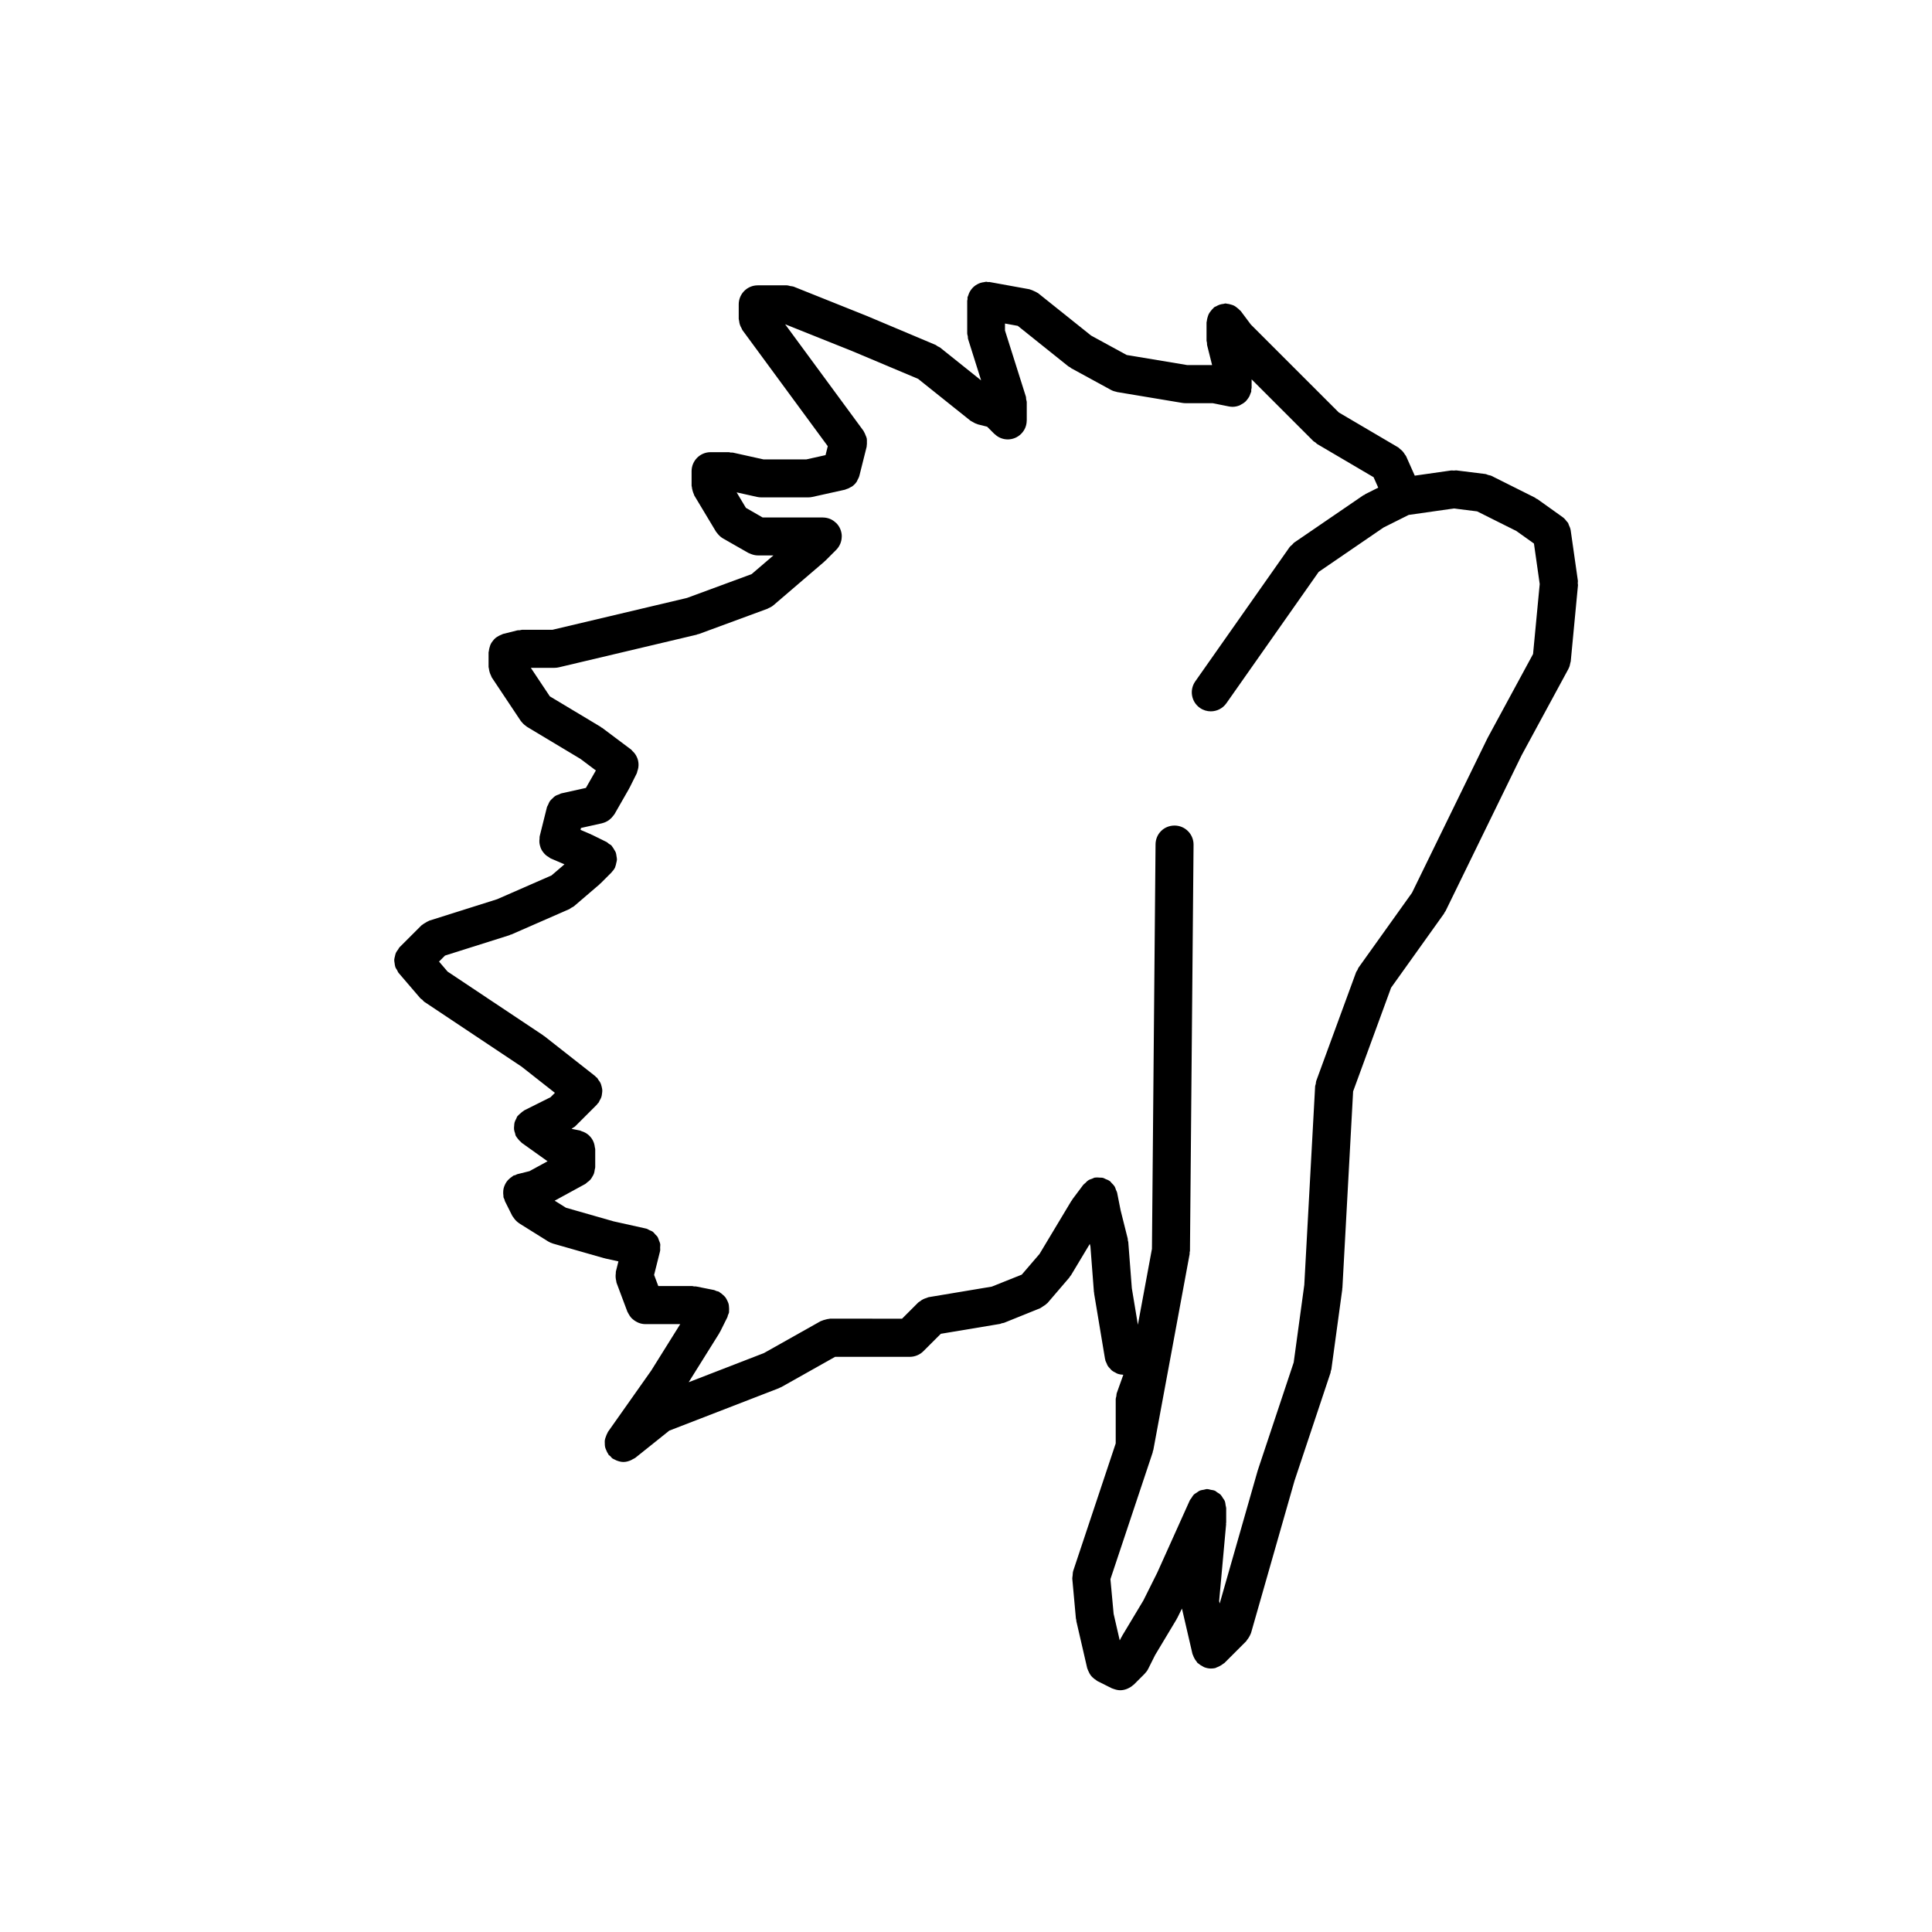<?xml version="1.0" encoding="UTF-8"?>
<!-- Uploaded to: SVG Repo, www.svgrepo.com, Generator: SVG Repo Mixer Tools -->
<svg fill="#000000" width="800px" height="800px" version="1.1" viewBox="144 144 512 512" xmlns="http://www.w3.org/2000/svg">
 <path d="m248.58 399.3c0.051 0.332 0.074 0.656 0.188 0.973 0.105 0.301 0.309 0.559 0.473 0.84 0.141 0.242 0.215 0.516 0.406 0.734l5.769 6.727c0.137 0.16 0.328 0.227 0.488 0.363 0.191 0.176 0.316 0.402 0.543 0.551l25.773 17.18 8.836 6.949-1.168 1.164-6.957 3.477c-0.07 0.039-0.105 0.102-0.172 0.137-0.289 0.156-0.52 0.383-0.77 0.598-0.266 0.227-0.539 0.434-0.746 0.699-0.047 0.059-0.105 0.09-0.152 0.145-0.137 0.188-0.172 0.414-0.277 0.621-0.172 0.316-0.344 0.625-0.441 0.973-0.086 0.312-0.098 0.613-0.117 0.934-0.031 0.328-0.066 0.645-0.023 0.973 0.039 0.348 0.156 0.664 0.266 0.988 0.074 0.23 0.074 0.473 0.188 0.691 0.039 0.09 0.105 0.141 0.152 0.227 0.082 0.133 0.172 0.246 0.266 0.371 0.281 0.406 0.605 0.754 0.977 1.055 0.074 0.059 0.105 0.137 0.18 0.195l6.727 4.801c0.016 0.012 0.035 0.016 0.051 0.023 0.023 0.016 0.047 0.039 0.07 0.055l-4.797 2.621-3.231 0.805c-0.188 0.051-0.324 0.176-0.504 0.242-0.172 0.066-0.359 0.059-0.523 0.141-0.137 0.07-0.223 0.195-0.348 0.277-0.309 0.188-0.562 0.395-0.816 0.641-0.23 0.215-0.438 0.434-0.621 0.691-0.191 0.266-0.332 0.535-0.473 0.832-0.133 0.297-0.246 0.586-0.324 0.902-0.074 0.301-0.105 0.598-0.117 0.918-0.02 0.352-0.004 0.691 0.051 1.031 0.023 0.152-0.02 0.297 0.02 0.441 0.055 0.215 0.18 0.387 0.262 0.59 0.055 0.145 0.047 0.309 0.117 0.441l1.926 3.848c0.074 0.145 0.188 0.258 0.277 0.395 0.09 0.145 0.18 0.277 0.293 0.414 0.336 0.441 0.73 0.828 1.176 1.125 0.039 0.02 0.055 0.059 0.098 0.09l7.684 4.801c0.414 0.258 0.848 0.441 1.289 0.57 0.012 0 0.02 0.004 0.031 0.012l13.422 3.836c0.059 0.016 0.121 0.012 0.18 0.023 0.039 0.012 0.07 0.039 0.105 0.051l3.602 0.797-0.672 2.672c-0.039 0.16 0 0.316-0.023 0.488-0.051 0.336-0.066 0.672-0.047 1.023 0.02 0.344 0.07 0.66 0.156 0.988 0.047 0.16 0.02 0.328 0.082 0.492l2.883 7.688c0.016 0.035 0.047 0.059 0.059 0.102 0.055 0.141 0.145 0.258 0.215 0.395 0.211 0.402 0.453 0.777 0.746 1.109 0.133 0.141 0.273 0.262 0.414 0.383 0.316 0.277 0.656 0.504 1.027 0.695 0.16 0.082 0.312 0.168 0.492 0.238 0.559 0.211 1.152 0.352 1.762 0.352h0.016 9.273l-7.691 12.309-11.477 16.262c-0.059 0.086-0.07 0.188-0.121 0.277-0.18 0.301-0.297 0.609-0.406 0.938-0.109 0.301-0.23 0.586-0.281 0.898-0.055 0.312-0.031 0.613-0.02 0.934 0.012 0.332 0.004 0.648 0.082 0.973 0.066 0.297 0.195 0.559 0.316 0.848 0.137 0.324 0.273 0.641 0.484 0.938 0.055 0.082 0.07 0.18 0.133 0.262 0.121 0.152 0.309 0.211 0.441 0.348 0.203 0.207 0.344 0.453 0.586 0.621 0.168 0.117 0.359 0.168 0.527 0.266 0.16 0.086 0.312 0.168 0.48 0.238 0.613 0.246 1.25 0.422 1.895 0.422l0.004-0.004 0.004 0.004c0.691 0 1.367-0.195 2.016-0.484 0.18-0.086 0.344-0.188 0.52-0.293 0.203-0.117 0.422-0.18 0.609-0.332l9.004-7.203 29.066-11.25c0.074-0.031 0.121-0.09 0.191-0.117 0.152-0.07 0.312-0.105 0.457-0.188l14.223-8h19.824c0.656 0 1.309-0.137 1.926-0.395 0.621-0.258 1.176-0.621 1.641-1.094l4.621-4.613 15.699-2.621c0.176-0.031 0.309-0.137 0.473-0.176 0.188-0.055 0.383-0.039 0.57-0.109l9.59-3.871c0.031-0.016 0.059-0.051 0.09-0.059 0.227-0.102 0.402-0.277 0.609-0.398 0.402-0.246 0.785-0.488 1.102-0.82 0.039-0.051 0.105-0.07 0.156-0.117l5.769-6.731c0.059-0.07 0.07-0.156 0.125-0.227 0.117-0.156 0.258-0.289 0.363-0.465l4.934-8.219 0.168 0.66 0.926 12.082c0.012 0.082 0.051 0.141 0.059 0.227 0.012 0.07-0.02 0.137 0 0.215l2.883 17.289c0.012 0.082 0.059 0.137 0.07 0.211 0.02 0.066 0 0.121 0.012 0.18 0.07 0.258 0.207 0.465 0.309 0.699 0.105 0.246 0.188 0.504 0.324 0.73 0.176 0.289 0.402 0.508 0.629 0.746 0.156 0.172 0.297 0.363 0.484 0.516 0.277 0.23 0.609 0.383 0.938 0.551 0.176 0.09 0.332 0.211 0.523 0.277 0.492 0.176 1.012 0.266 1.559 0.289l-1.723 4.82c-0.102 0.277-0.082 0.555-0.125 0.836-0.051 0.289-0.168 0.551-0.168 0.855v11.68l-11.273 33.812v0.023c-0.117 0.363-0.105 0.766-0.145 1.164-0.02 0.277-0.105 0.551-0.09 0.82v0.035l0.961 10.57c0.012 0.125 0.082 0.227 0.102 0.348 0.02 0.109-0.02 0.215 0.012 0.328l2.883 12.488c0.02 0.09 0.082 0.152 0.102 0.242 0.07 0.238 0.176 0.441 0.289 0.672 0.156 0.344 0.312 0.672 0.539 0.961 0.137 0.188 0.309 0.348 0.473 0.523 0.289 0.281 0.59 0.52 0.938 0.73 0.117 0.07 0.195 0.188 0.324 0.246l3.84 1.926c0.082 0.039 0.168 0.055 0.258 0.09 0.102 0.047 0.195 0.074 0.309 0.109 0.551 0.195 1.125 0.328 1.691 0.328 0.012 0 0.012-0.004 0.012-0.004 0.578 0 1.145-0.125 1.672-0.324 0.145-0.051 0.289-0.117 0.434-0.188 0.465-0.215 0.898-0.492 1.281-0.848 0.051-0.051 0.117-0.059 0.168-0.109l2.883-2.883c0.02-0.016 0.02-0.035 0.039-0.055 0.352-0.363 0.672-0.777 0.906-1.25l1.848-3.688 5.656-9.426c0.031-0.051 0.02-0.102 0.051-0.145 0.039-0.07 0.102-0.117 0.137-0.195l1.258-2.535 2.777 11.992c0.031 0.145 0.117 0.266 0.168 0.406 0.082 0.242 0.176 0.457 0.297 0.684 0.176 0.363 0.395 0.691 0.648 0.988 0.102 0.105 0.125 0.246 0.238 0.348 0.059 0.059 0.145 0.082 0.215 0.137 0.324 0.301 0.699 0.527 1.094 0.73 0.156 0.086 0.309 0.195 0.473 0.262 0.559 0.211 1.152 0.348 1.773 0.348h0.012v-0.004c0.371 0 0.754-0.039 1.133-0.121 0.125-0.035 0.227-0.121 0.352-0.168 0.324-0.102 0.609-0.246 0.918-0.414 0.297-0.168 0.578-0.332 0.836-0.555 0.102-0.086 0.227-0.117 0.324-0.211l5.769-5.769c0.082-0.09 0.105-0.195 0.188-0.289 0.266-0.312 0.492-0.656 0.691-1.031 0.102-0.195 0.207-0.379 0.277-0.586 0.031-0.102 0.102-0.172 0.125-0.277l11.523-40.34 9.547-28.637c0.051-0.137 0.02-0.277 0.051-0.406 0.051-0.172 0.145-0.316 0.168-0.508l2.883-21.137c0.012-0.074-0.02-0.137-0.012-0.215 0-0.066 0.039-0.117 0.051-0.188l2.84-52.098 10.066-27.477 14.02-19.625c0.059-0.082 0.07-0.18 0.117-0.266 0.102-0.156 0.227-0.289 0.312-0.453l20.121-41.215 12.449-22.973c0.012-0.016 0-0.035 0.012-0.055 0.258-0.473 0.395-1.008 0.484-1.566 0.02-0.105 0.082-0.207 0.09-0.312l1.918-20.172c0.02-0.203-0.051-0.379-0.059-0.574 0-0.211 0.07-0.402 0.039-0.613l-1.918-13.453c-0.012-0.02-0.02-0.039-0.02-0.059-0.07-0.441-0.266-0.852-0.453-1.266-0.09-0.191-0.117-0.406-0.215-0.578-0.082-0.133-0.227-0.223-0.312-0.348-0.309-0.406-0.621-0.805-1.031-1.102-0.012-0.012-0.02-0.02-0.031-0.031l-6.731-4.805c-0.105-0.082-0.246-0.09-0.352-0.16-0.117-0.07-0.195-0.188-0.312-0.246l-11.531-5.769c-0.277-0.137-0.57-0.145-0.855-0.23-0.258-0.082-0.492-0.227-0.766-0.262l-7.691-0.957c-0.227-0.023-0.422 0.047-0.648 0.051-0.227 0-0.453-0.074-0.691-0.035l-9.672 1.379-2.301-5.168c-0.07-0.172-0.215-0.277-0.309-0.434-0.176-0.297-0.363-0.57-0.59-0.832-0.238-0.258-0.484-0.473-0.754-0.676-0.145-0.105-0.238-0.262-0.395-0.359l-15.785-9.281-23.312-23.305-2.664-3.562c-0.07-0.102-0.176-0.141-0.258-0.23-0.238-0.266-0.504-0.48-0.777-0.691-0.246-0.191-0.484-0.379-0.754-0.516-0.289-0.141-0.578-0.223-0.887-0.309-0.332-0.098-0.66-0.18-1.004-0.203-0.125-0.012-0.227-0.07-0.352-0.07-0.195 0-0.371 0.09-0.57 0.117-0.344 0.039-0.672 0.09-0.992 0.203-0.332 0.109-0.629 0.262-0.926 0.434-0.168 0.102-0.363 0.125-0.527 0.25-0.102 0.074-0.145 0.188-0.238 0.266-0.266 0.227-0.473 0.488-0.68 0.762-0.195 0.25-0.383 0.492-0.523 0.777-0.137 0.277-0.215 0.57-0.309 0.871-0.102 0.336-0.176 0.664-0.207 1.012-0.012 0.121-0.07 0.223-0.07 0.344v4.805c0 0.215 0.102 0.402 0.125 0.613 0.02 0.207-0.031 0.402 0.031 0.609l1.32 5.269h-6.594l-16.043-2.672-9.426-5.144-14.07-11.254c-0.07-0.051-0.145-0.059-0.207-0.105-0.277-0.195-0.578-0.316-0.898-0.457-0.309-0.141-0.609-0.301-0.938-0.371-0.082-0.02-0.137-0.07-0.215-0.086l-10.57-1.918c-0.156-0.031-0.309 0.02-0.453 0.012-0.156-0.016-0.297-0.09-0.453-0.09-0.188 0-0.352 0.09-0.539 0.105-0.332 0.039-0.66 0.098-0.984 0.203-0.309 0.102-0.59 0.227-0.875 0.387-0.277 0.156-0.527 0.316-0.777 0.523-0.25 0.211-0.469 0.438-0.68 0.695-0.195 0.246-0.367 0.5-0.523 0.781-0.16 0.297-0.277 0.598-0.371 0.926-0.055 0.18-0.172 0.328-0.207 0.523-0.031 0.16 0.023 0.309 0.012 0.465-0.016 0.152-0.09 0.281-0.09 0.434v8.645c0 0.273 0.109 0.508 0.156 0.77 0.039 0.25 0 0.5 0.082 0.746l3.449 10.938-10.879-8.699c-0.191-0.156-0.422-0.207-0.637-0.324-0.195-0.117-0.344-0.293-0.559-0.383l-18.254-7.688c-0.016-0.004-0.031 0-0.047-0.012-0.016-0.004-0.023-0.02-0.039-0.023l-19.113-7.648c-0.012-0.004-0.016-0.004-0.023-0.012l-0.082-0.031c-0.309-0.121-0.625-0.109-0.941-0.176-0.312-0.059-0.598-0.188-0.934-0.188h-7.688c-2.785 0-5.039 2.258-5.039 5.039v3.844c0 0.195 0.09 0.363 0.109 0.551 0.035 0.344 0.09 0.664 0.203 0.996 0.105 0.332 0.258 0.629 0.43 0.926 0.098 0.168 0.121 0.352 0.238 0.508l22.617 30.762-0.59 2.367-5.066 1.129h-11.395l-8.102-1.797c-0.18-0.039-0.352 0.012-0.535-0.004-0.191-0.02-0.359-0.109-0.555-0.109h-4.805c-2.785 0-5.039 2.258-5.039 5.039v3.844c0 0.121 0.059 0.215 0.07 0.336 0.02 0.336 0.105 0.656 0.195 0.984 0.098 0.332 0.18 0.645 0.336 0.945 0.051 0.105 0.051 0.223 0.109 0.324l5.769 9.609c0.066 0.105 0.152 0.18 0.223 0.277 0.09 0.121 0.18 0.23 0.277 0.348 0.371 0.438 0.785 0.82 1.266 1.102 0.023 0.016 0.035 0.039 0.059 0.051l0.051 0.023c0.004 0 0.004 0.004 0.012 0.004l6.672 3.809c0.109 0.066 0.238 0.09 0.352 0.145 0.137 0.066 0.277 0.117 0.418 0.172 0.562 0.211 1.145 0.348 1.723 0.348h0.004 4.152l-5.785 4.957-17.125 6.312-35.645 8.438h-8.055c-0.223 0-0.406 0.102-0.621 0.125-0.203 0.023-0.398-0.023-0.605 0.023l-3.844 0.961c-0.133 0.035-0.227 0.125-0.352 0.168-0.328 0.109-0.621 0.266-0.918 0.438-0.277 0.16-0.539 0.316-0.777 0.523-0.242 0.211-0.438 0.453-0.641 0.715-0.195 0.25-0.383 0.5-0.527 0.785-0.141 0.281-0.227 0.574-0.312 0.875-0.102 0.328-0.176 0.648-0.203 0.996-0.012 0.133-0.082 0.246-0.082 0.383v3.844c0 0.156 0.074 0.293 0.09 0.441 0.031 0.344 0.105 0.66 0.203 0.996 0.102 0.332 0.223 0.637 0.383 0.938 0.074 0.137 0.086 0.289 0.172 0.418l7.684 11.531c0.023 0.035 0.059 0.059 0.086 0.098 0.055 0.082 0.125 0.141 0.188 0.215 0.344 0.434 0.742 0.789 1.184 1.078 0.055 0.035 0.086 0.102 0.141 0.133l14.207 8.523 4.098 3.074-2.644 4.629-6.16 1.367-0.367 0.082c-0.207 0.047-0.359 0.176-0.551 0.246-0.387 0.137-0.77 0.266-1.117 0.492-0.25 0.168-0.438 0.383-0.656 0.59-0.246 0.238-0.508 0.453-0.707 0.742-0.195 0.289-0.312 0.613-0.449 0.938-0.102 0.238-0.262 0.43-0.324 0.684l-1.918 7.688c-0.055 0.211-0.004 0.406-0.031 0.613-0.039 0.332-0.07 0.656-0.039 0.984 0.023 0.328 0.09 0.629 0.176 0.941 0.086 0.312 0.18 0.605 0.324 0.891 0.141 0.289 0.316 0.543 0.52 0.805 0.195 0.25 0.395 0.488 0.637 0.699 0.25 0.227 0.523 0.402 0.828 0.574 0.176 0.105 0.309 0.258 0.5 0.344l3.656 1.566-3.43 2.941-14.418 6.309-18.008 5.688c-0.066 0.02-0.105 0.07-0.172 0.098-0.312 0.109-0.586 0.309-0.875 0.484-0.293 0.176-0.59 0.328-0.836 0.555-0.051 0.047-0.109 0.059-0.16 0.105l-5.769 5.762c-0.203 0.203-0.293 0.453-0.449 0.676-0.195 0.277-0.418 0.527-0.551 0.832-0.137 0.297-0.18 0.605-0.258 0.918-0.074 0.316-0.172 0.625-0.188 0.945-0.012 0.324 0.066 0.621 0.109 0.934zm30.434-7.461c0.098-0.031 0.152-0.102 0.246-0.137 0.086-0.031 0.172-0.016 0.258-0.055l15.375-6.727c0.176-0.082 0.297-0.227 0.465-0.324 0.266-0.156 0.551-0.258 0.797-0.469l6.731-5.769c0.055-0.047 0.07-0.105 0.121-0.156 0.047-0.047 0.105-0.059 0.156-0.105l2.883-2.883c0.02-0.016 0.02-0.039 0.039-0.059 0.352-0.363 0.664-0.77 0.906-1.25 0.031-0.059 0.023-0.125 0.055-0.191 0.145-0.328 0.203-0.676 0.277-1.027 0.066-0.297 0.16-0.586 0.172-0.883 0.012-0.316-0.074-0.621-0.121-0.938-0.051-0.324-0.074-0.645-0.188-0.953-0.102-0.273-0.281-0.508-0.43-0.766-0.188-0.312-0.348-0.629-0.598-0.902-0.047-0.051-0.059-0.117-0.105-0.168-0.203-0.203-0.457-0.293-0.68-0.453-0.223-0.156-0.383-0.367-0.629-0.488l-3.852-1.898c-0.047-0.02-0.098-0.016-0.141-0.039-0.047-0.023-0.082-0.066-0.125-0.09l-2.781-1.188 0.125-0.504 5.602-1.246c0.023-0.004 0.047-0.023 0.07-0.031 0.57-0.137 1.102-0.383 1.594-0.707 0.121-0.082 0.227-0.168 0.336-0.258 0.371-0.293 0.707-0.641 0.988-1.043 0.066-0.09 0.141-0.168 0.203-0.262 0.023-0.039 0.066-0.074 0.09-0.117l3.848-6.727c0.02-0.035 0.02-0.082 0.039-0.117 0.023-0.051 0.07-0.086 0.098-0.137l1.918-3.844c0.086-0.168 0.082-0.348 0.141-0.523 0.117-0.328 0.215-0.645 0.266-0.988 0.051-0.312 0.059-0.621 0.051-0.934-0.016-0.328-0.051-0.637-0.125-0.953-0.074-0.312-0.176-0.598-0.312-0.891-0.137-0.293-0.281-0.559-0.469-0.828-0.195-0.277-0.418-0.516-0.676-0.75-0.133-0.125-0.211-0.293-0.363-0.406l-7.684-5.762c-0.07-0.055-0.156-0.059-0.23-0.105-0.074-0.055-0.117-0.133-0.195-0.18l-13.445-8.066-5.039-7.559h6.277 0.004c0.383 0 0.77-0.047 1.152-0.137l36.516-8.645c0.098-0.02 0.156-0.09 0.25-0.117 0.105-0.031 0.223-0.02 0.328-0.059l18.227-6.715 0.023-0.012c0.066-0.02 0.102-0.074 0.16-0.102 0.484-0.203 0.953-0.441 1.371-0.805l13.457-11.531c0.051-0.047 0.07-0.105 0.117-0.152 0.055-0.047 0.117-0.059 0.168-0.109l2.871-2.875c0.469-0.465 0.836-1.023 1.094-1.641 0.246-0.594 0.367-1.23 0.379-1.863 0-0.02 0.012-0.035 0.012-0.059 0-0.656-0.133-1.309-0.387-1.93-0.25-0.605-0.613-1.152-1.074-1.613-0.004-0.004-0.012-0.016-0.016-0.02-0.035-0.035-0.082-0.047-0.109-0.074-0.441-0.418-0.945-0.77-1.527-1.008-0.59-0.242-1.215-0.363-1.84-0.371-0.031 0-0.055-0.016-0.086-0.016h-15.949l-4.422-2.547-2.453-4.098 5.406 1.203c0.363 0.082 0.73 0.117 1.09 0.121h12.504c0.359 0 0.727-0.039 1.09-0.121l8.645-1.918c0.086-0.02 0.141-0.082 0.227-0.102 0.449-0.121 0.852-0.312 1.246-0.555 0.137-0.082 0.297-0.133 0.422-0.227 0.484-0.352 0.902-0.785 1.234-1.301 0.074-0.117 0.102-0.25 0.16-0.371 0.195-0.363 0.398-0.719 0.504-1.137l1.926-7.688c0.02-0.074-0.004-0.152 0.012-0.227 0.074-0.352 0.055-0.707 0.051-1.062-0.004-0.309 0.023-0.605-0.035-0.898-0.059-0.293-0.195-0.559-0.309-0.84-0.133-0.332-0.25-0.664-0.449-0.961-0.047-0.066-0.051-0.145-0.102-0.211l-20.777-28.258 17.695 7.078 17.551 7.391 13.875 11.098c0.02 0.016 0.051 0.02 0.07 0.035 0.125 0.102 0.293 0.152 0.43 0.238 0.402 0.25 0.812 0.469 1.258 0.594 0.059 0.02 0.105 0.066 0.168 0.086l2.488 0.625 1.898 1.895c0.039 0.035 0.09 0.047 0.117 0.082 0.441 0.418 0.945 0.77 1.527 1.008 0.609 0.258 1.27 0.387 1.918 0.387 0.66 0 1.309-0.133 1.93-0.387 1.23-0.516 2.211-1.492 2.727-2.731 0.246-0.594 0.363-1.23 0.371-1.863 0-0.02 0.012-0.035 0.012-0.059v-4.805c0-0.273-0.105-0.508-0.156-0.77-0.039-0.25 0-0.5-0.082-0.746l-5.531-17.508v-1.84l3.387 0.613 13.41 10.734c0.137 0.109 0.309 0.156 0.453 0.246 0.105 0.07 0.176 0.18 0.289 0.242l10.57 5.769c0.473 0.258 0.961 0.402 1.465 0.5 0.039 0.004 0.082 0.039 0.117 0.047l17.301 2.883c0.277 0.047 0.551 0.07 0.816 0.07h0.012 7.195l4.309 0.863c0.332 0.066 0.66 0.098 0.984 0.102h0.012c0.641 0 1.25-0.141 1.828-0.367 0.207-0.082 0.363-0.211 0.551-0.312 0.352-0.191 0.691-0.387 0.973-0.656 0.188-0.16 0.324-0.352 0.484-0.539 0.227-0.281 0.434-0.574 0.609-0.906 0.117-0.238 0.195-0.473 0.289-0.73 0.059-0.188 0.168-0.336 0.207-0.535 0.031-0.172-0.02-0.328 0-0.5 0.012-0.172 0.102-0.316 0.102-0.492v-2.242l16.375 16.375c0.156 0.156 0.363 0.223 0.539 0.352 0.168 0.133 0.277 0.312 0.473 0.422l14.938 8.785 1.23 2.769-3.375 1.688c-0.105 0.055-0.176 0.156-0.289 0.215-0.102 0.059-0.207 0.066-0.309 0.133l-18.254 12.488c-0.246 0.168-0.395 0.414-0.598 0.609-0.227 0.215-0.492 0.383-0.68 0.648l-24.984 35.555c-1.602 2.277-1.055 5.422 1.219 7.023 0.887 0.621 1.898 0.918 2.891 0.918 1.582 0 3.148-0.746 4.133-2.141l24.461-34.812 17.199-11.77 6.66-3.332 11.965-1.707 6.16 0.766 10.41 5.203 4.656 3.32 1.527 10.734-1.762 18.547-12.004 22.156c-0.02 0.035-0.02 0.07-0.039 0.105-0.012 0.031-0.051 0.051-0.059 0.086l-19.984 40.934-14.176 19.84c-0.137 0.195-0.176 0.422-0.289 0.637-0.102 0.195-0.266 0.348-0.344 0.559l-10.57 28.828c-0.09 0.25-0.07 0.508-0.117 0.766-0.051 0.238-0.168 0.441-0.176 0.691l-2.871 52.594-2.805 20.539-9.445 28.359c-0.012 0.035 0 0.07-0.02 0.105-0.012 0.039-0.039 0.07-0.051 0.105l-10.098 35.316-0.145-0.648 1.848-20.34c0-0.082-0.031-0.145-0.031-0.227 0.012-0.082 0.051-0.145 0.051-0.227v-3.723-0.004-0.117c0-0.238-0.105-0.434-0.137-0.664-0.059-0.406-0.09-0.816-0.238-1.195-0.125-0.312-0.344-0.559-0.523-0.836-0.176-0.266-0.309-0.551-0.527-0.785-0.289-0.297-0.648-0.5-1.004-0.719-0.188-0.117-0.332-0.297-0.539-0.395-0.02-0.004-0.039 0-0.059-0.012-0.324-0.141-0.699-0.168-1.062-0.238-0.297-0.059-0.578-0.176-0.875-0.176-0.031-0.004-0.051-0.02-0.07-0.02-0.312 0-0.59 0.125-0.887 0.176-0.324 0.066-0.66 0.082-0.961 0.195-0.352 0.141-0.641 0.371-0.953 0.59-0.227 0.156-0.473 0.266-0.68 0.453-0.297 0.293-0.504 0.656-0.719 1.008-0.125 0.191-0.297 0.332-0.395 0.543l-8.629 19.172-3.68 7.375-5.668 9.445c-0.039 0.055-0.039 0.121-0.07 0.18s-0.09 0.098-0.117 0.156l-0.414 0.816-1.621-7.047-0.848-9.184 11.199-33.582c0.039-0.102 0.012-0.203 0.039-0.309 0.039-0.125 0.117-0.238 0.137-0.367l4.812-25.941 4.801-25.941c0.031-0.152-0.02-0.293 0-0.441 0.012-0.145 0.09-0.281 0.09-0.43l0.953-107.62c0.02-2.781-2.211-5.059-4.996-5.082-2.863-0.016-5.059 2.207-5.078 4.992l-0.953 107.18-3.727 20.113-1.602-9.664-0.945-12.273c-0.012-0.152-0.102-0.277-0.117-0.422-0.031-0.137 0.012-0.277-0.02-0.414l-1.898-7.566-0.926-4.684c-0.051-0.25-0.195-0.441-0.289-0.676-0.117-0.348-0.215-0.695-0.414-1.008-0.207-0.324-0.484-0.57-0.746-0.836-0.168-0.172-0.277-0.383-0.473-0.527-0.031-0.031-0.082-0.031-0.117-0.055-0.297-0.211-0.641-0.328-0.984-0.469-0.277-0.117-0.527-0.289-0.816-0.344-0.227-0.051-0.465-0.02-0.691-0.039-0.434-0.031-0.848-0.082-1.27-0.012-0.039 0.012-0.09-0.004-0.125 0-0.246 0.051-0.434 0.195-0.66 0.277-0.352 0.125-0.711 0.227-1.031 0.434-0.312 0.195-0.551 0.465-0.805 0.727-0.176 0.172-0.395 0.289-0.551 0.488l-2.883 3.848c-0.051 0.07-0.059 0.156-0.105 0.23-0.047 0.074-0.125 0.117-0.176 0.195l-8.422 14.035-4.707 5.481-7.949 3.18-16.75 2.797c-0.18 0.031-0.316 0.137-0.492 0.188-0.332 0.098-0.645 0.207-0.953 0.363-0.309 0.156-0.578 0.344-0.848 0.559-0.141 0.109-0.312 0.168-0.441 0.297l-4.293 4.293-19.078-0.008c-0.098 0-0.168 0.047-0.262 0.051-0.336 0.02-0.664 0.117-1.004 0.207-0.324 0.086-0.645 0.156-0.945 0.309-0.086 0.039-0.176 0.039-0.262 0.086l-15.055 8.469-19.938 7.719 8.102-12.965c0.035-0.059 0.035-0.121 0.07-0.176 0.051-0.09 0.121-0.156 0.168-0.246l1.918-3.848c0.082-0.156 0.074-0.332 0.133-0.5 0.102-0.262 0.246-0.488 0.301-0.762 0.023-0.117-0.016-0.227 0-0.336 0.047-0.348 0.023-0.684-0.004-1.031-0.02-0.312-0.035-0.613-0.117-0.918-0.086-0.312-0.227-0.586-0.363-0.875-0.145-0.297-0.281-0.574-0.48-0.84-0.18-0.242-0.406-0.434-0.641-0.641-0.262-0.242-0.52-0.469-0.828-0.648-0.102-0.059-0.156-0.145-0.262-0.203-0.207-0.105-0.422-0.102-0.637-0.172-0.215-0.074-0.395-0.215-0.625-0.262l-4.801-0.957c-0.172-0.035-0.324 0.02-0.5 0-0.168-0.02-0.312-0.102-0.492-0.102h-8.996l-1.109-2.953 1.543-6.16c0.004-0.02 0-0.039 0-0.055 0.012-0.031 0.031-0.051 0.035-0.082 0.074-0.336 0.016-0.664 0.02-0.996 0.004-0.312 0.07-0.629 0.016-0.938-0.055-0.316-0.211-0.598-0.324-0.898-0.109-0.312-0.188-0.629-0.352-0.906-0.16-0.266-0.406-0.457-0.621-0.691-0.227-0.246-0.414-0.523-0.691-0.73-0.25-0.18-0.562-0.266-0.852-0.402-0.297-0.141-0.555-0.344-0.891-0.422-0.023-0.012-0.051 0-0.074-0.004-0.023-0.004-0.039-0.023-0.059-0.023l-8.504-1.891-12.609-3.606-2.992-1.867 8.125-4.434c0.203-0.109 0.324-0.297 0.508-0.43 0.293-0.211 0.57-0.414 0.812-0.684 0.215-0.238 0.363-0.508 0.523-0.777 0.168-0.281 0.332-0.543 0.441-0.855 0.117-0.332 0.16-0.676 0.207-1.023 0.031-0.227 0.133-0.422 0.133-0.66v-4.801c0-0.176-0.086-0.328-0.105-0.504-0.035-0.344-0.098-0.66-0.195-0.984-0.102-0.312-0.211-0.594-0.363-0.875-0.152-0.289-0.324-0.535-0.527-0.785-0.207-0.25-0.422-0.473-0.676-0.68-0.242-0.203-0.5-0.371-0.777-0.523-0.301-0.16-0.605-0.293-0.938-0.387-0.16-0.051-0.297-0.16-0.469-0.195l-2.215-0.441c0.105-0.07 0.188-0.145 0.289-0.223 0.215-0.156 0.469-0.246 0.664-0.441l5.769-5.762c0.086-0.086 0.105-0.195 0.188-0.289 0.059-0.07 0.152-0.098 0.211-0.168 0.145-0.188 0.195-0.418 0.312-0.621 0.172-0.301 0.344-0.578 0.453-0.902 0.105-0.312 0.141-0.621 0.18-0.941 0.047-0.316 0.09-0.625 0.07-0.945-0.02-0.324-0.102-0.629-0.18-0.945-0.082-0.312-0.152-0.609-0.293-0.906-0.141-0.309-0.348-0.559-0.559-0.836-0.137-0.191-0.211-0.414-0.383-0.578-0.074-0.082-0.172-0.102-0.25-0.168-0.082-0.066-0.109-0.168-0.195-0.238l-13.453-10.57c-0.055-0.047-0.121-0.051-0.176-0.09-0.059-0.039-0.086-0.105-0.141-0.141l-25.355-16.902-2.281-2.664 1.594-1.594z"/>
</svg>